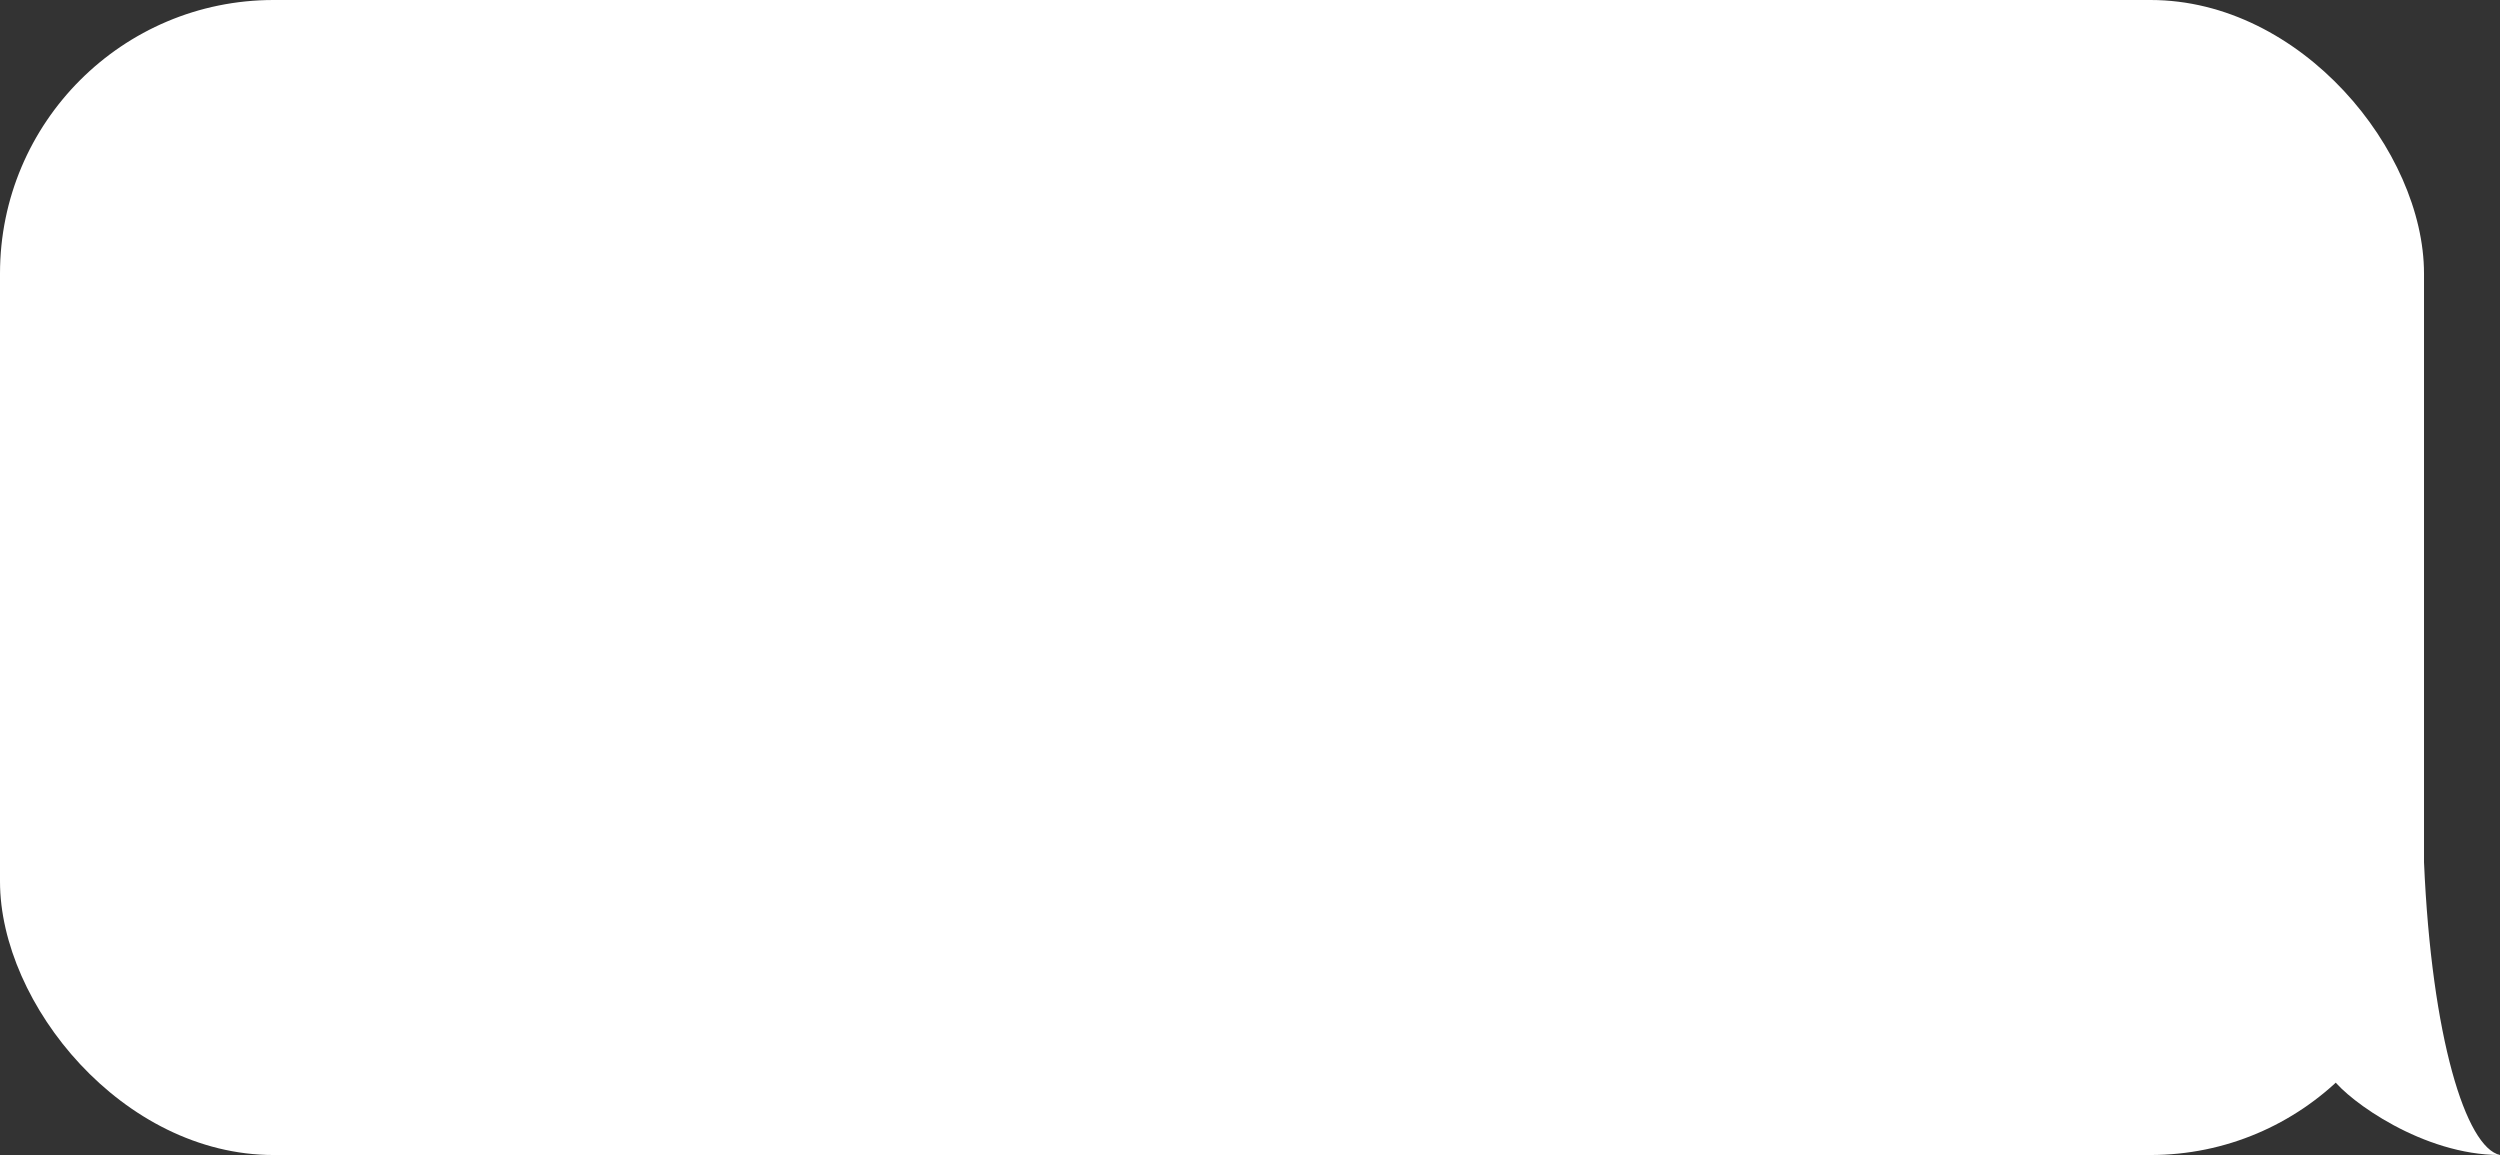 <?xml version="1.0" encoding="UTF-8"?> <svg xmlns="http://www.w3.org/2000/svg" width="329" height="152" viewBox="0 0 329 152" fill="none"><rect x="0" y="0" width="329" height="152" fill="#333333" stroke="none"/><path d="M329 151.999C318.867 151.999 309.111 144.865 307 142C307 142 318 90.5 319 113.5C320 136.5 324.5 150.999 329 151.999Z" fill="white"></path><rect width="319" height="152" rx="36" fill="white"></rect></svg> 